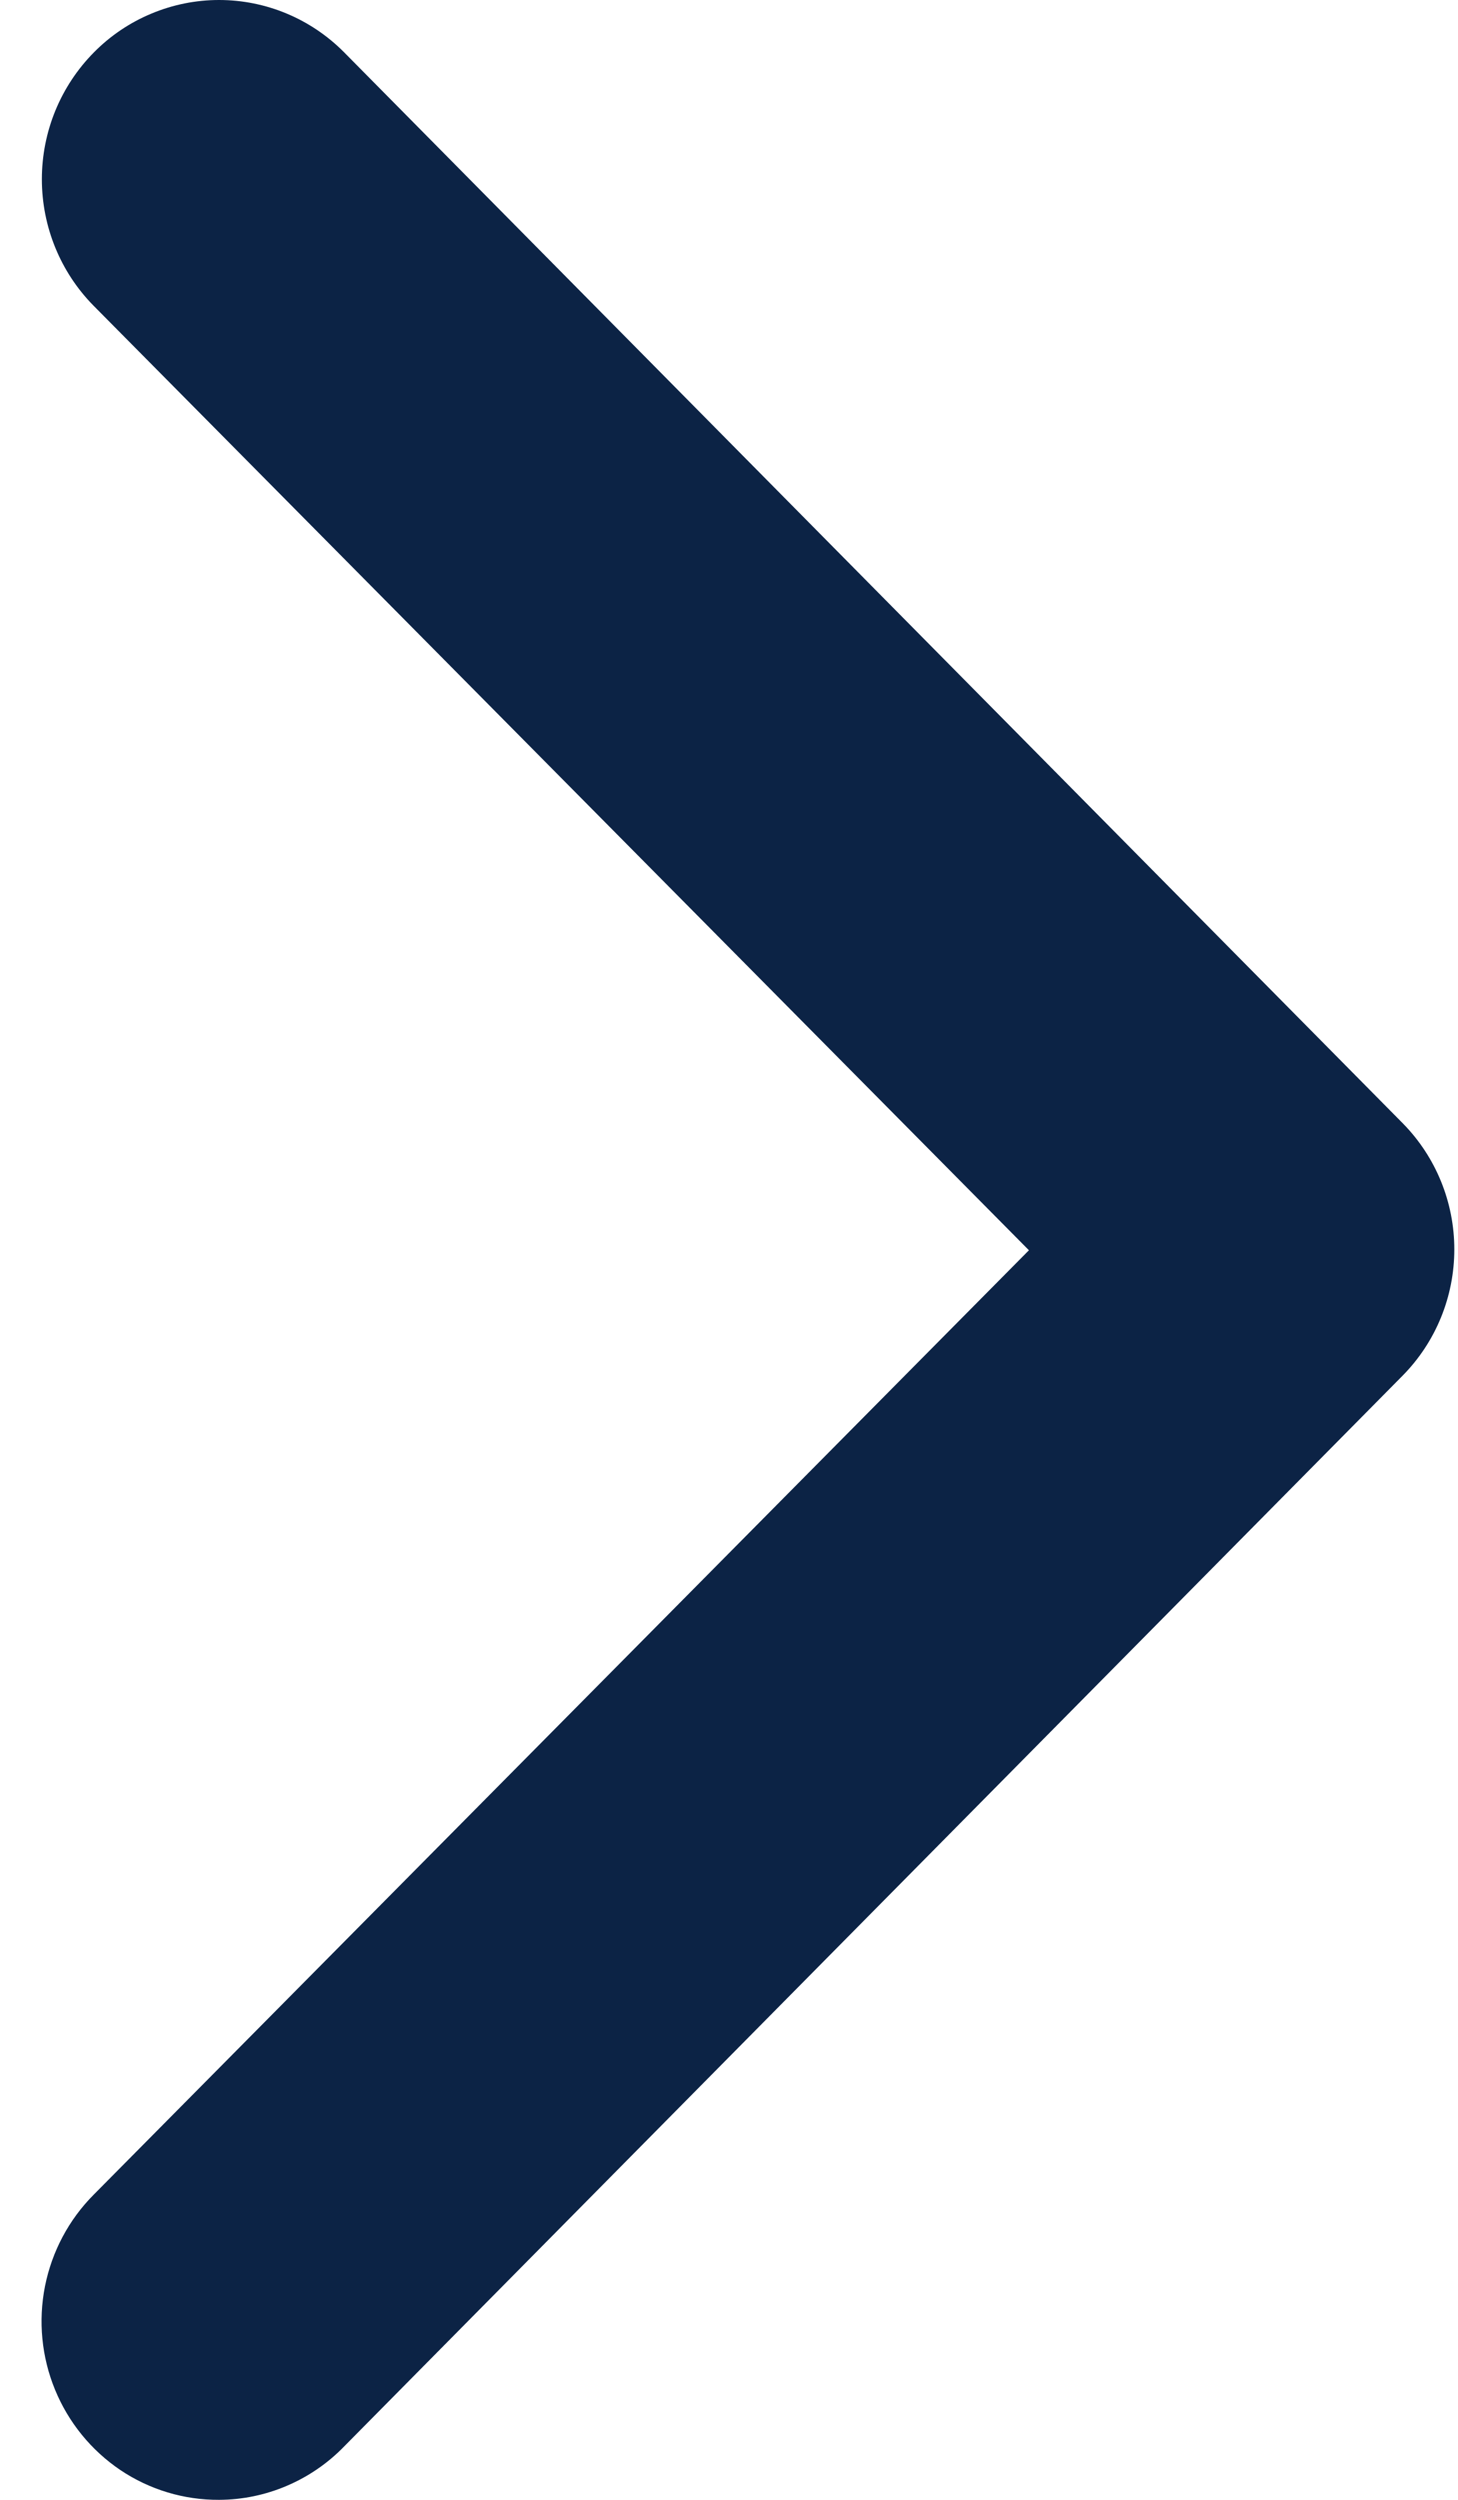<svg width="21" height="36" viewBox="0 0 21 36" fill="none" xmlns="http://www.w3.org/2000/svg">
<path d="M3.155 36C2.65 36.003 2.156 35.854 1.735 35.572C1.315 35.289 0.987 34.887 0.793 34.415C0.599 33.944 0.549 33.424 0.648 32.924C0.748 32.423 0.992 31.964 1.351 31.604L14.82 18.005L1.351 4.406C0.872 3.922 0.603 3.266 0.603 2.581C0.603 2.242 0.669 1.907 0.797 1.594C0.926 1.28 1.114 0.996 1.351 0.756C1.587 0.516 1.869 0.326 2.178 0.197C2.488 0.067 2.82 0 3.155 0C3.832 0 4.481 0.272 4.959 0.756L20.208 16.18C20.681 16.662 20.947 17.313 20.947 17.992C20.947 18.672 20.681 19.323 20.208 19.805L4.959 35.229C4.724 35.472 4.443 35.665 4.134 35.797C3.824 35.93 3.491 35.999 3.155 36Z" fill="#0C2345"/>
</svg>
